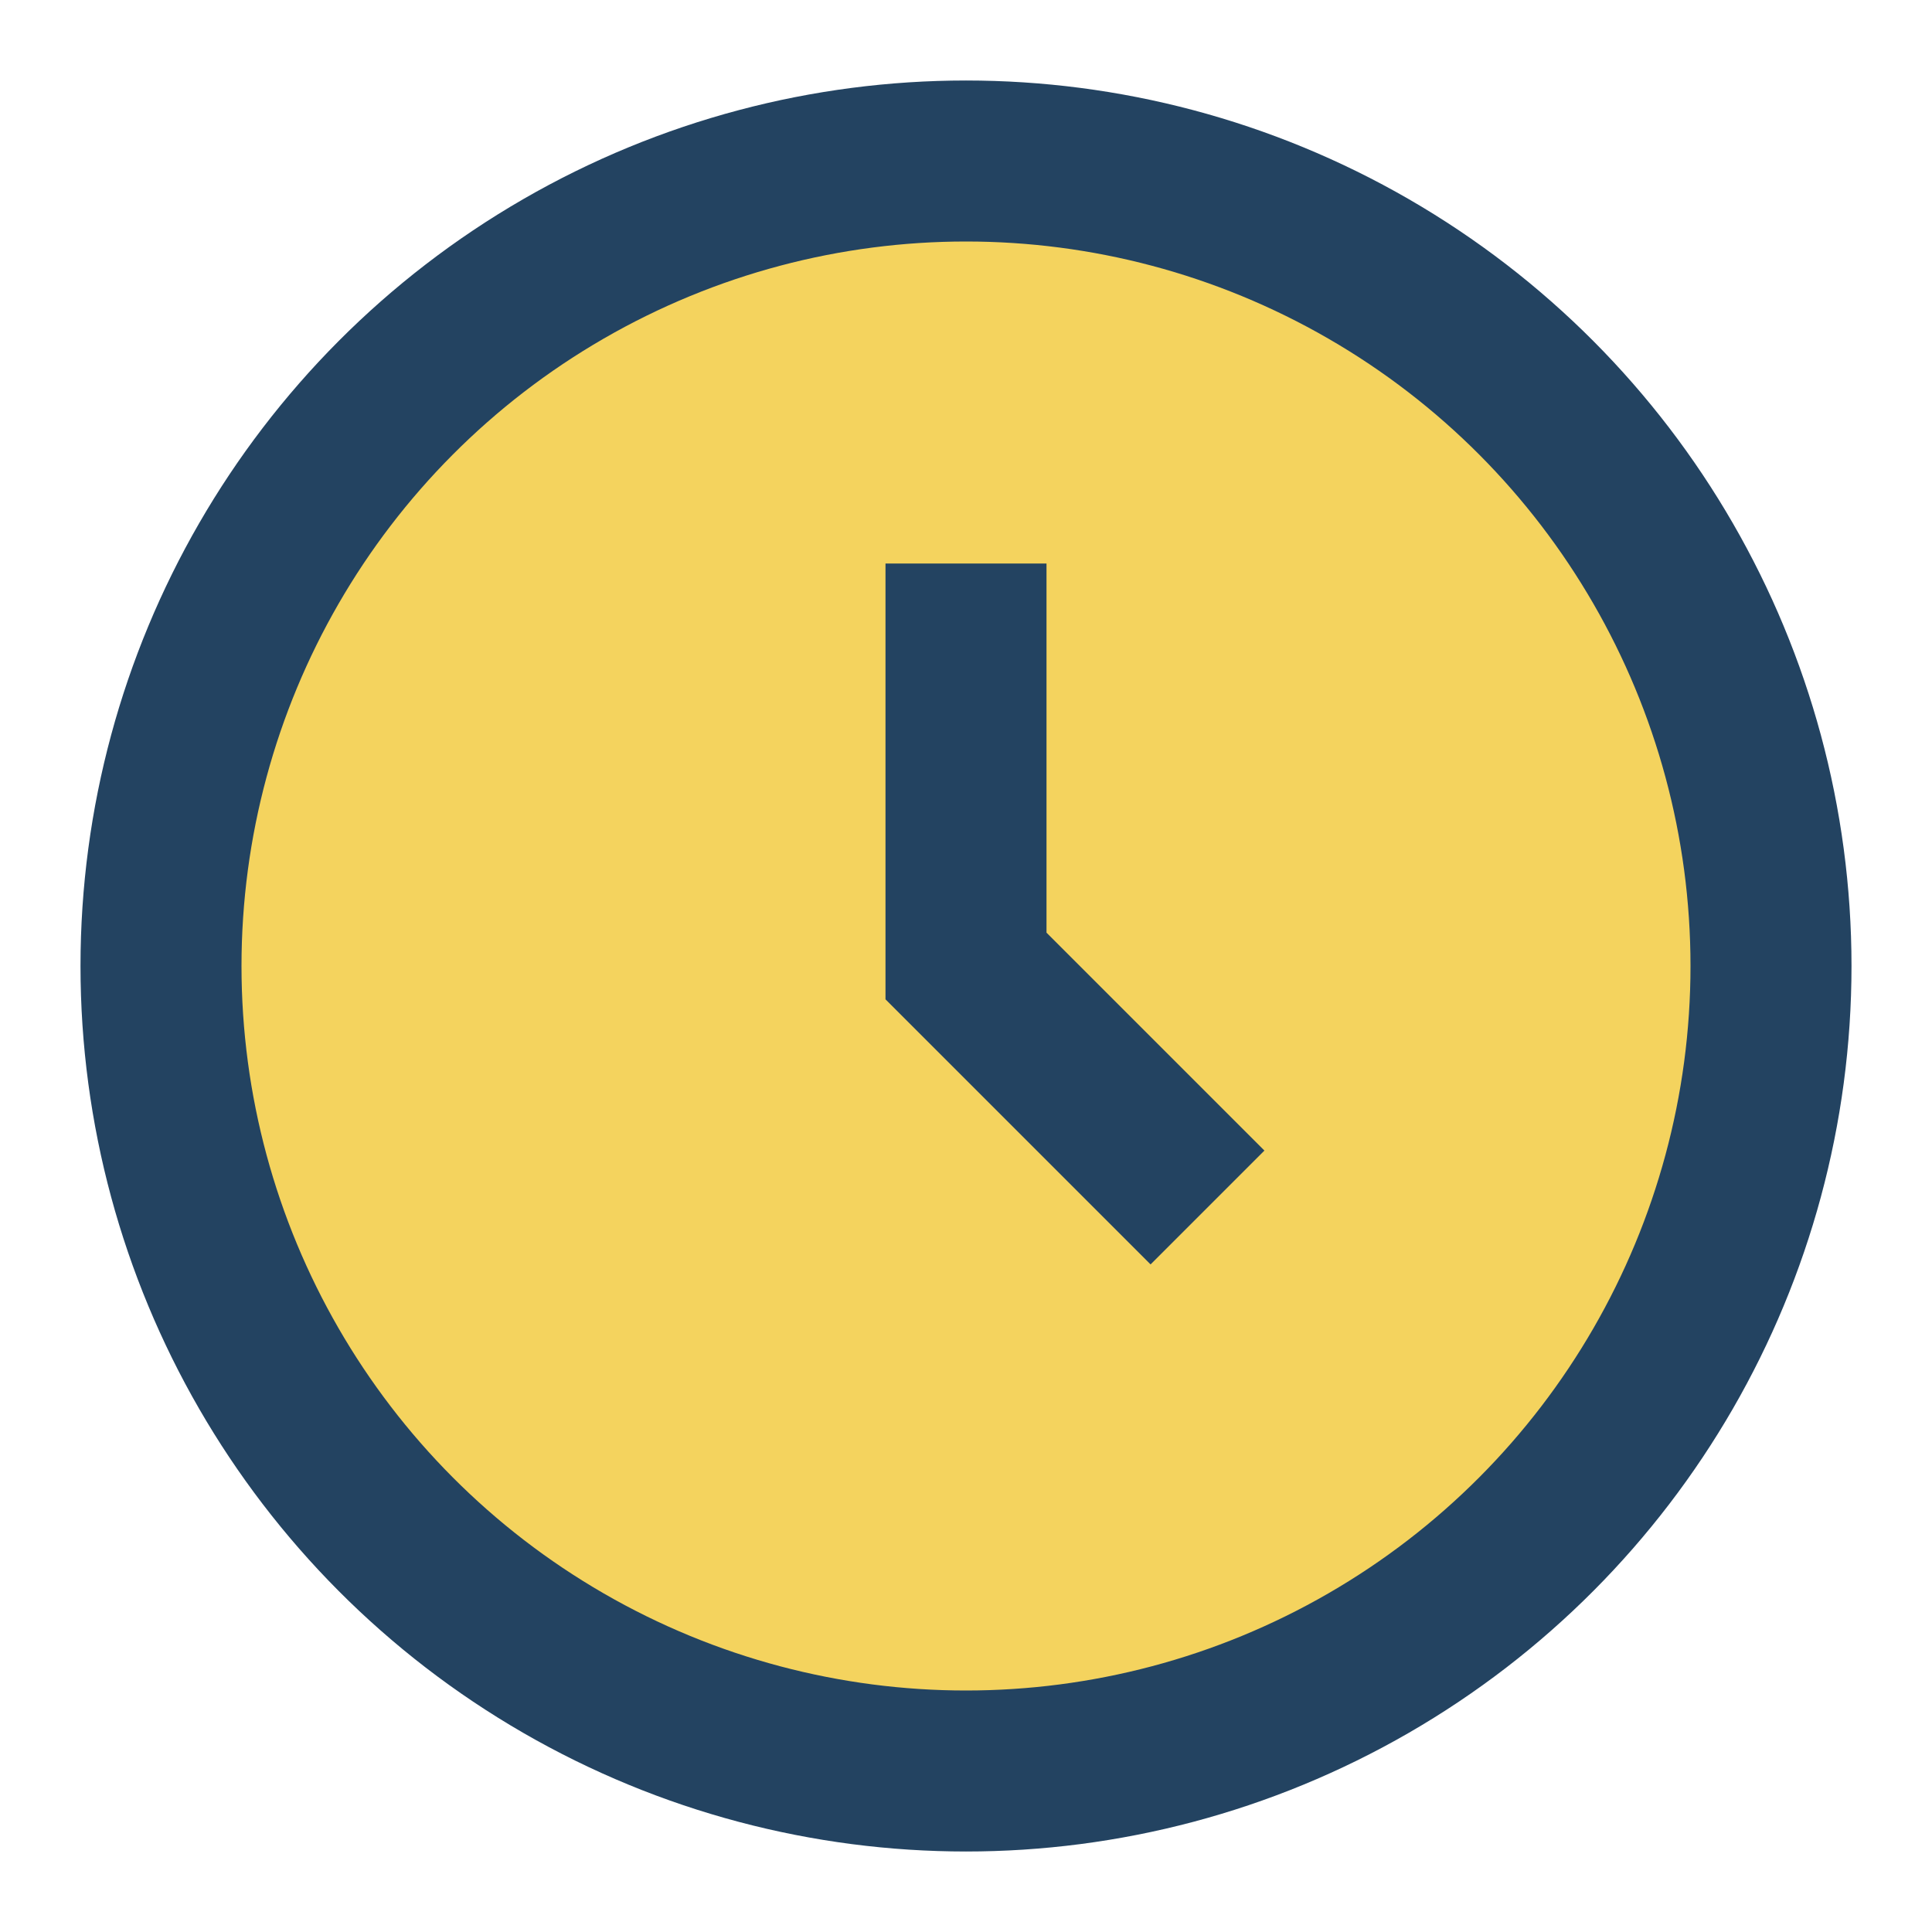 <?xml version="1.0" encoding="UTF-8"?>
<svg xmlns="http://www.w3.org/2000/svg" width="24" height="24" viewBox="0 0 24 24"><circle cx="12" cy="12" r="10" fill="#F4D35E" stroke="#234361" stroke-width="2"/><path d="M12 7v5l3 3" stroke="#234361" stroke-width="2" fill="none"/></svg>